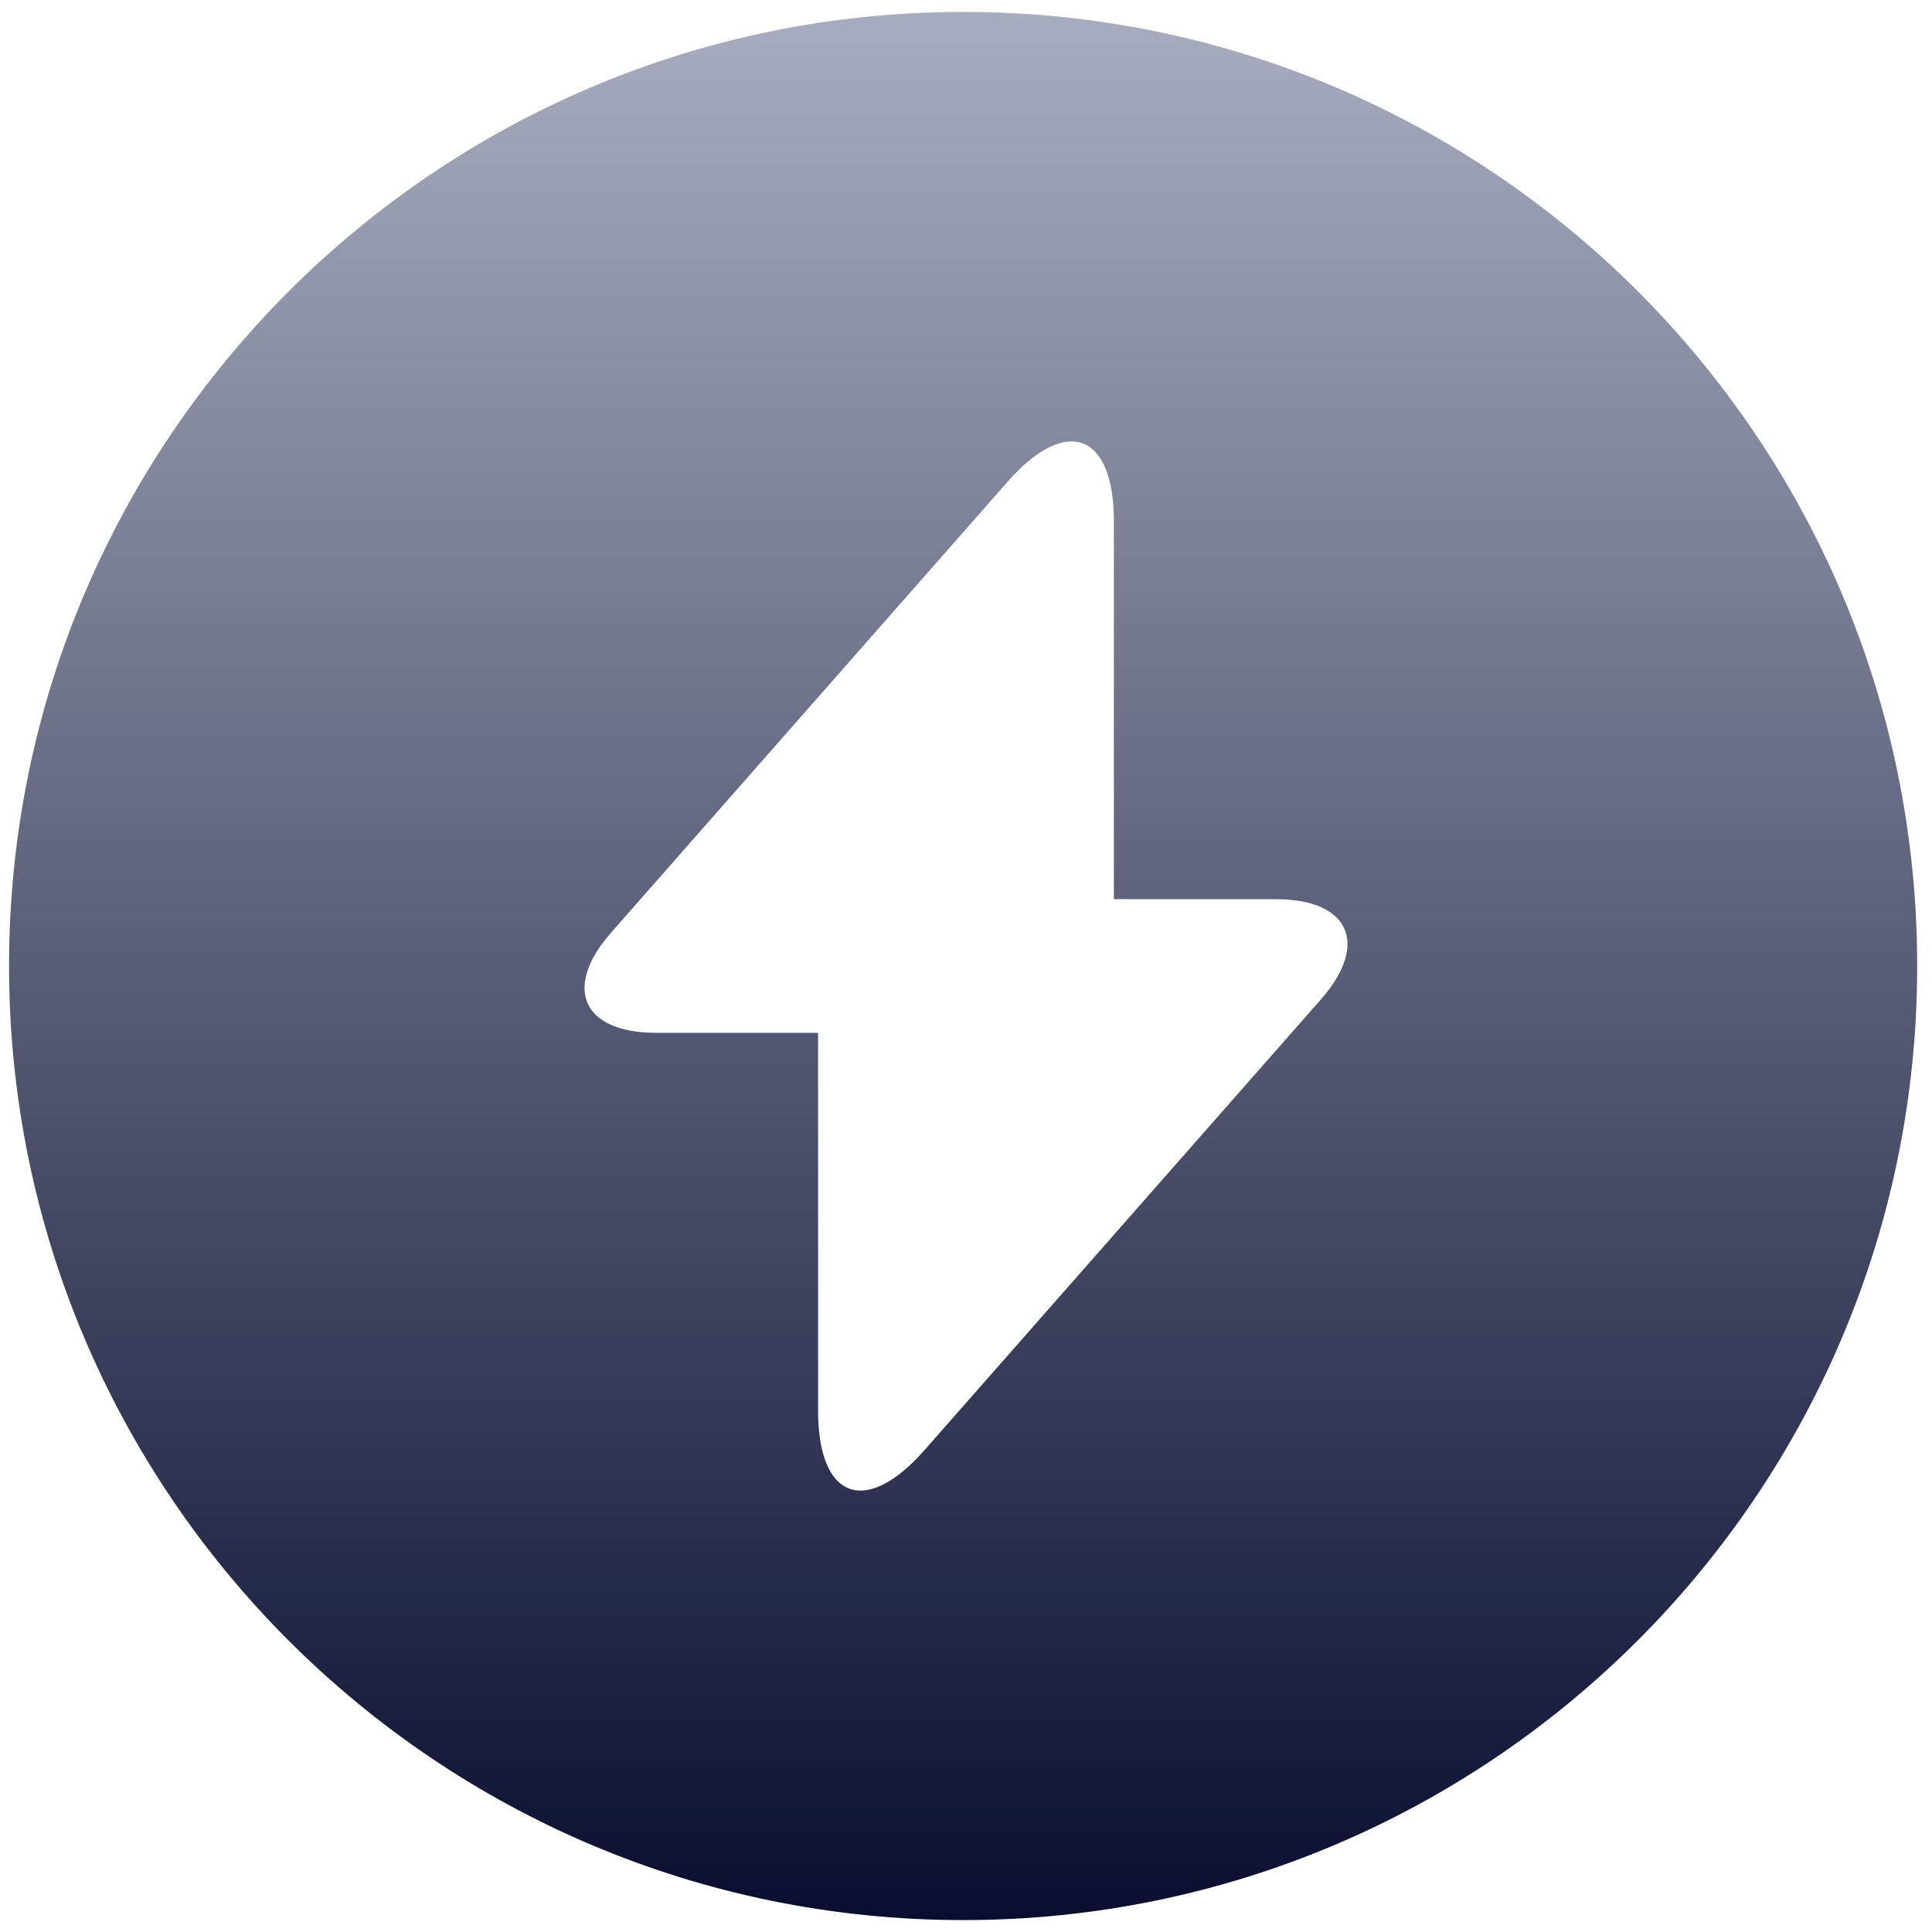 <svg width="54" height="54" viewBox="0 0 54 54" fill="none" xmlns="http://www.w3.org/2000/svg">
<path d="M26.92 0.333C12.2 0.333 0.253 12.28 0.253 27C0.253 41.72 12.2 53.667 26.92 53.667C41.64 53.667 53.586 41.72 53.586 27C53.586 12.28 41.666 0.333 26.92 0.333ZM36.92 27.933L27 39.213L25.826 40.547C24.2 42.387 22.866 41.907 22.866 39.427V28.867H18.333C16.28 28.867 15.72 27.613 17.08 26.067L27 14.787L28.173 13.453C29.8 11.613 31.133 12.093 31.133 14.573V25.133H35.666C37.72 25.133 38.28 26.387 36.92 27.933Z" fill="url(#paint0_linear_336_3666)"/>
<defs>
<linearGradient id="paint0_linear_336_3666" x1="26.92" y1="0.333" x2="26.92" y2="53.667" gradientUnits="userSpaceOnUse">
<stop stop-color="#A7ADBE"/>
<stop offset="1" stop-color="#090E30"/>
</linearGradient>
</defs>
</svg>
